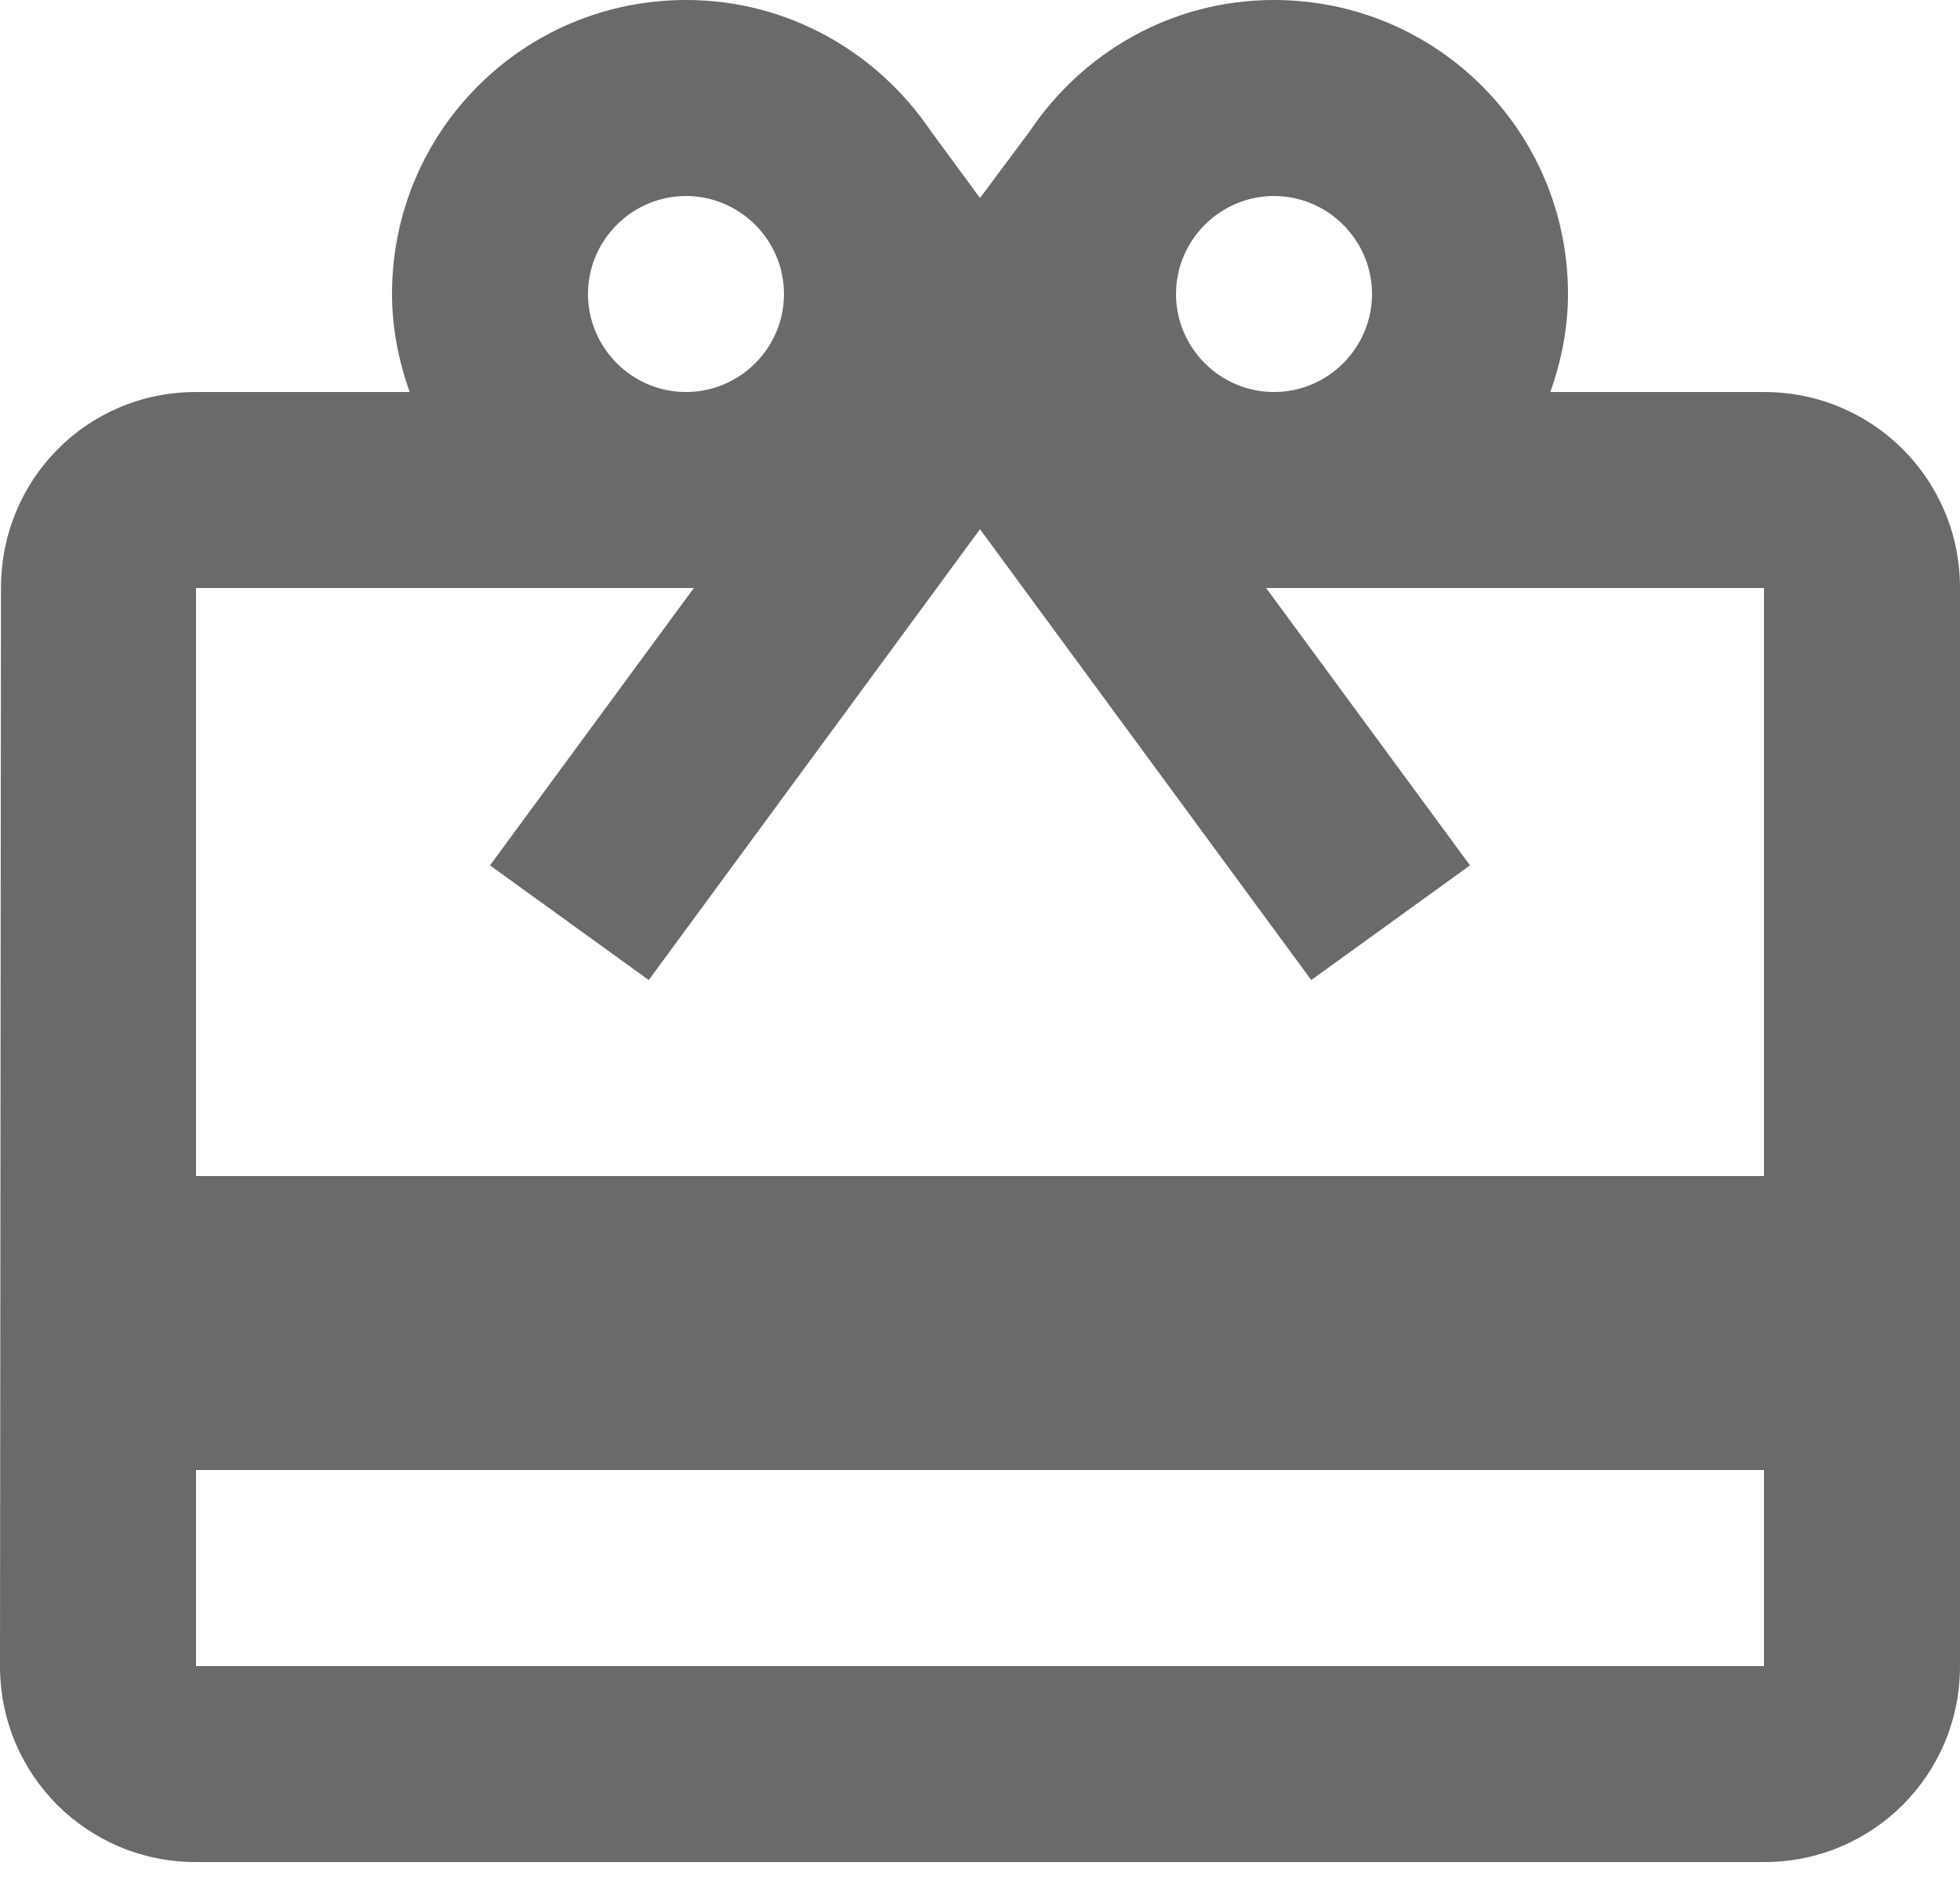 <svg width="30" height="29" viewBox="0 0 30 29" fill="none" xmlns="http://www.w3.org/2000/svg">
<path d="M27 6H23.73C23.895 5.535 24 5.025 24 4.5C24 2.01 21.99 0 19.5 0C17.925 0 16.56 0.81 15.75 2.025L15 3.03L14.25 2.01C13.44 0.81 12.075 0 10.5 0C8.01 0 6 2.01 6 4.5C6 5.025 6.105 5.535 6.27 6H3C1.335 6 0.015 7.335 0.015 9L0 25.5C0 27.165 1.335 28.5 3 28.5H27C28.665 28.5 30 27.165 30 25.5V9C30 7.335 28.665 6 27 6ZM19.5 3C20.325 3 21 3.675 21 4.5C21 5.325 20.325 6 19.5 6C18.675 6 18 5.325 18 4.5C18 3.675 18.675 3 19.5 3ZM10.5 3C11.325 3 12 3.675 12 4.5C12 5.325 11.325 6 10.5 6C9.675 6 9 5.325 9 4.5C9 3.675 9.675 3 10.5 3ZM27 25.5H3V22.5H27V25.5ZM27 18H3V9H10.62L7.5 13.245L9.93 15L15 8.1L20.07 15L22.5 13.245L19.38 9H27V18Z" fill="#6A6A6A"/>
</svg>
